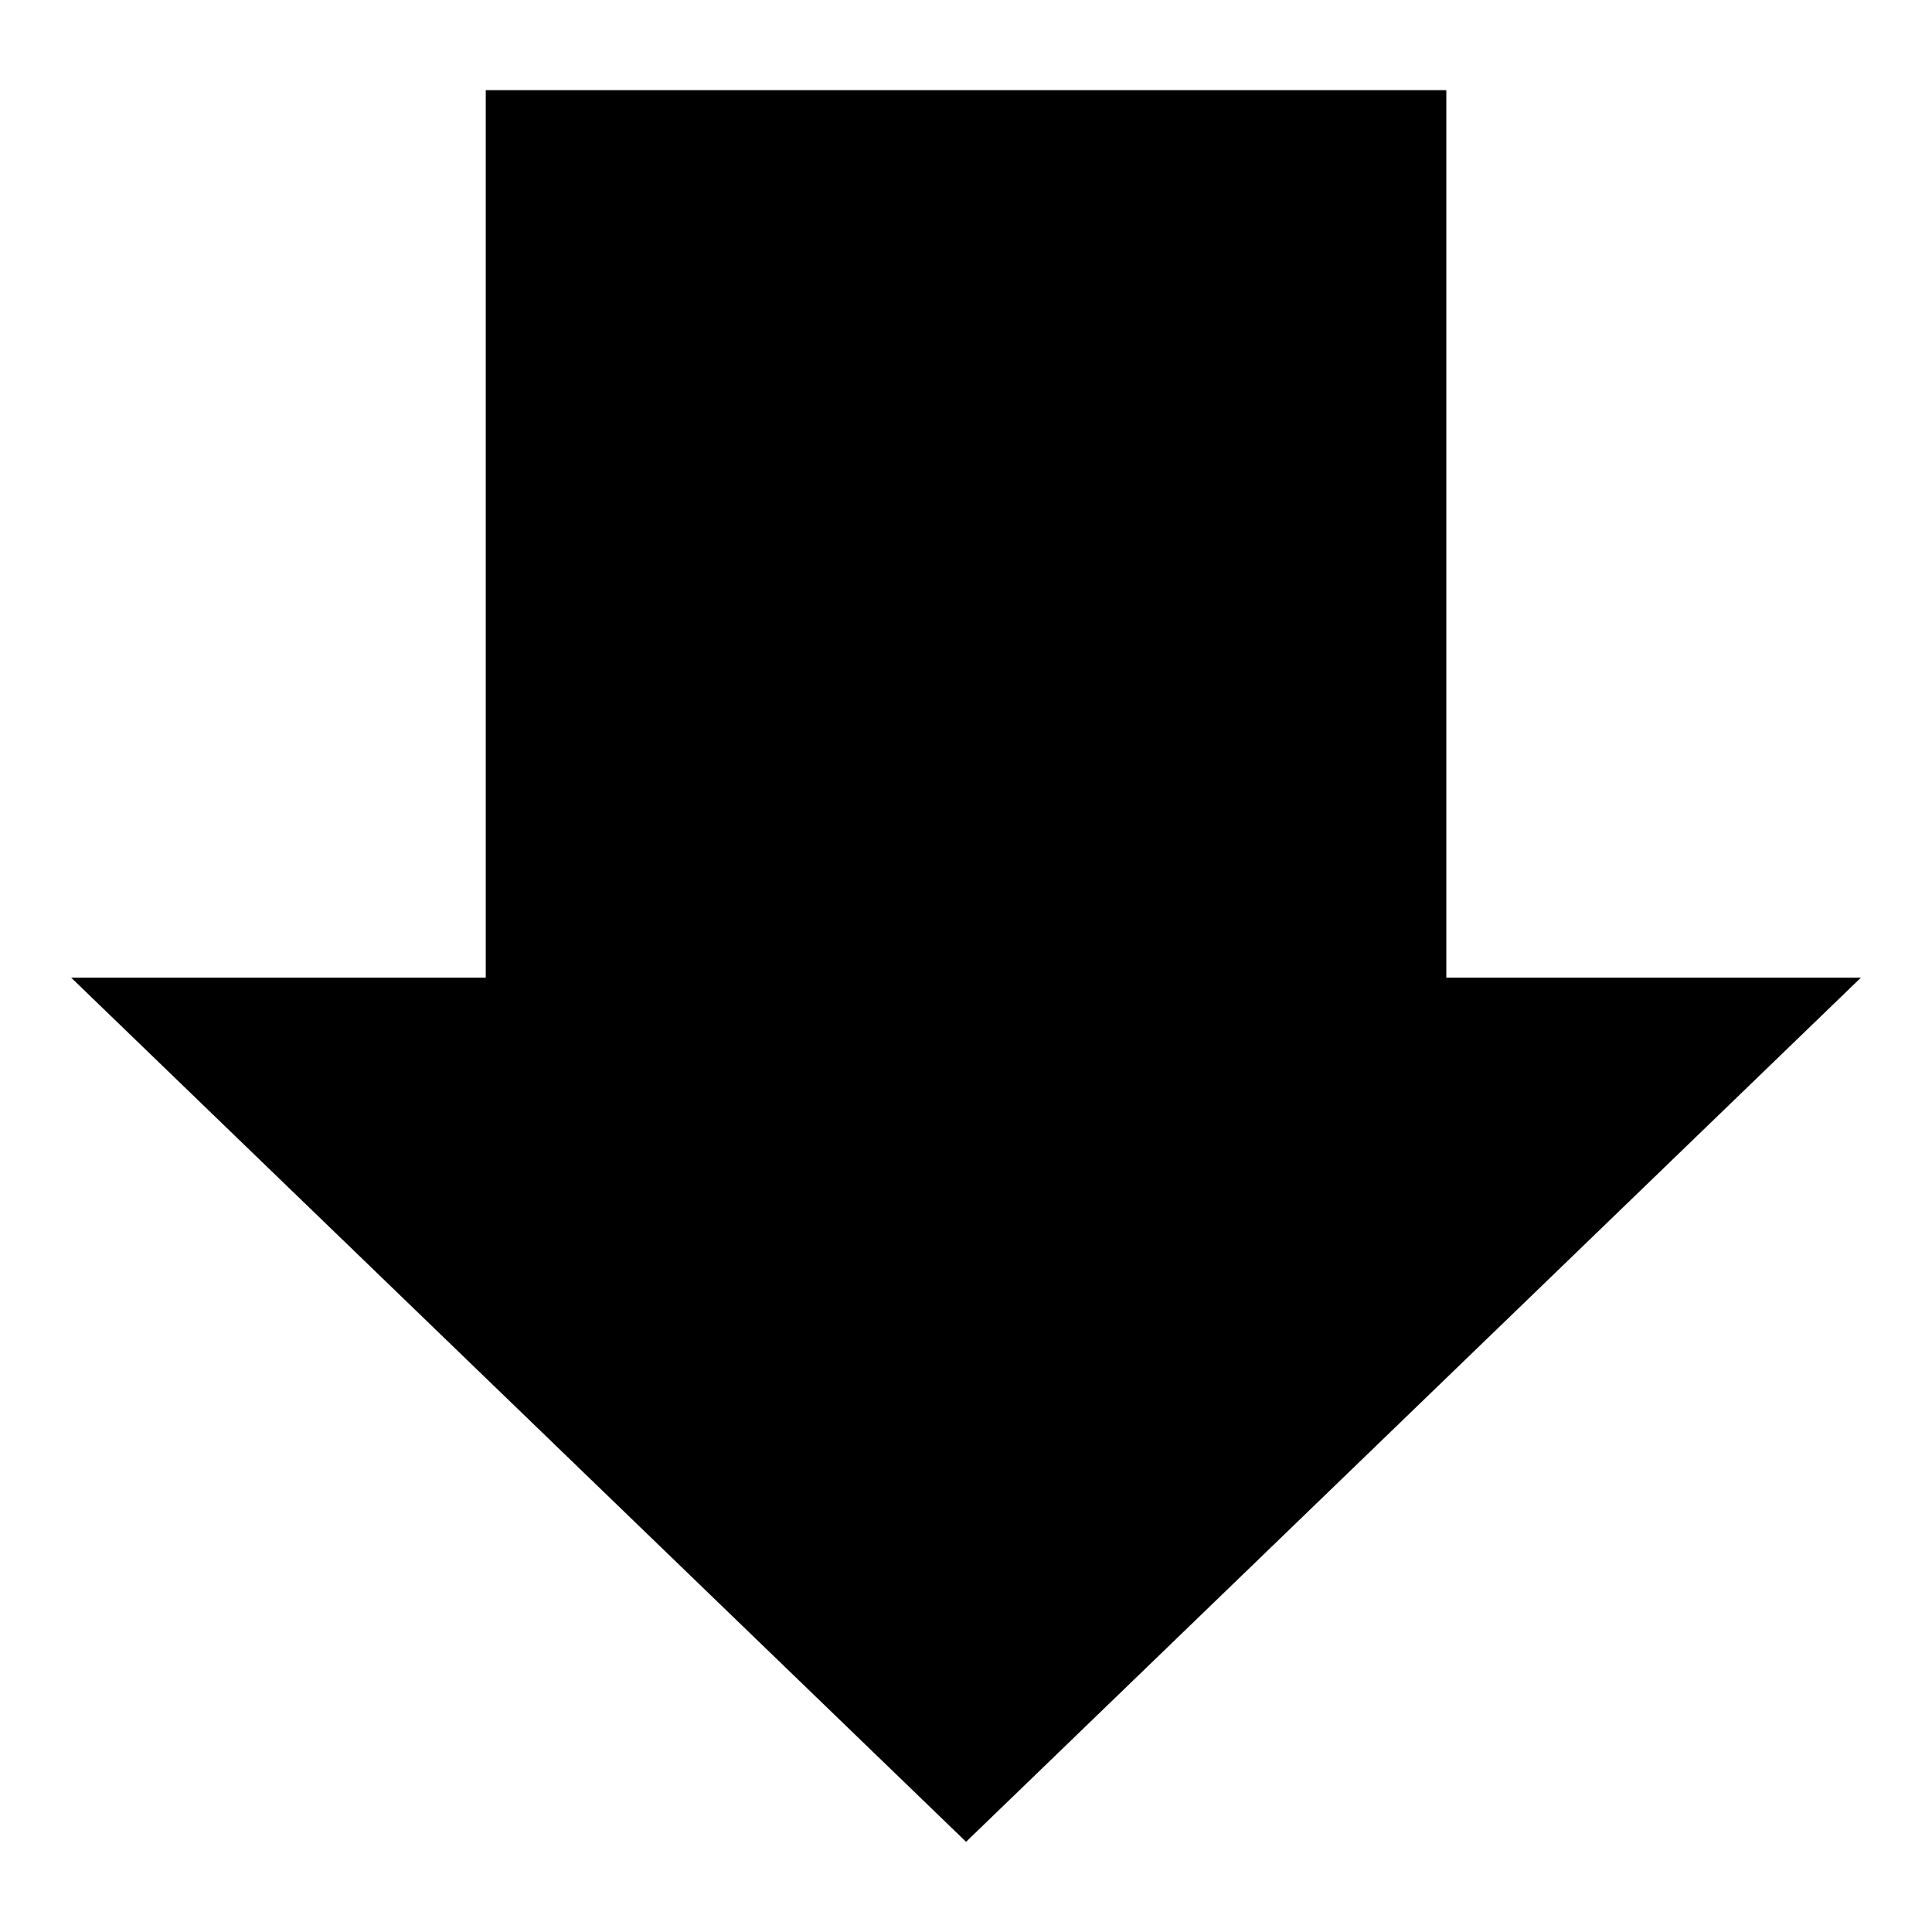 <?xml version="1.0" encoding="UTF-8"?>
<!-- Uploaded to: ICON Repo, www.iconrepo.com, Generator: ICON Repo Mixer Tools -->
<svg fill="#000000" width="800px" height="800px" version="1.1" viewBox="144 144 512 512" xmlns="http://www.w3.org/2000/svg">
 <path d="m527.29 167.89v235.2h109.87l-237.14 229.01-237.16-229.01h109.87v-235.2z" fill-rule="evenodd"/>
</svg>